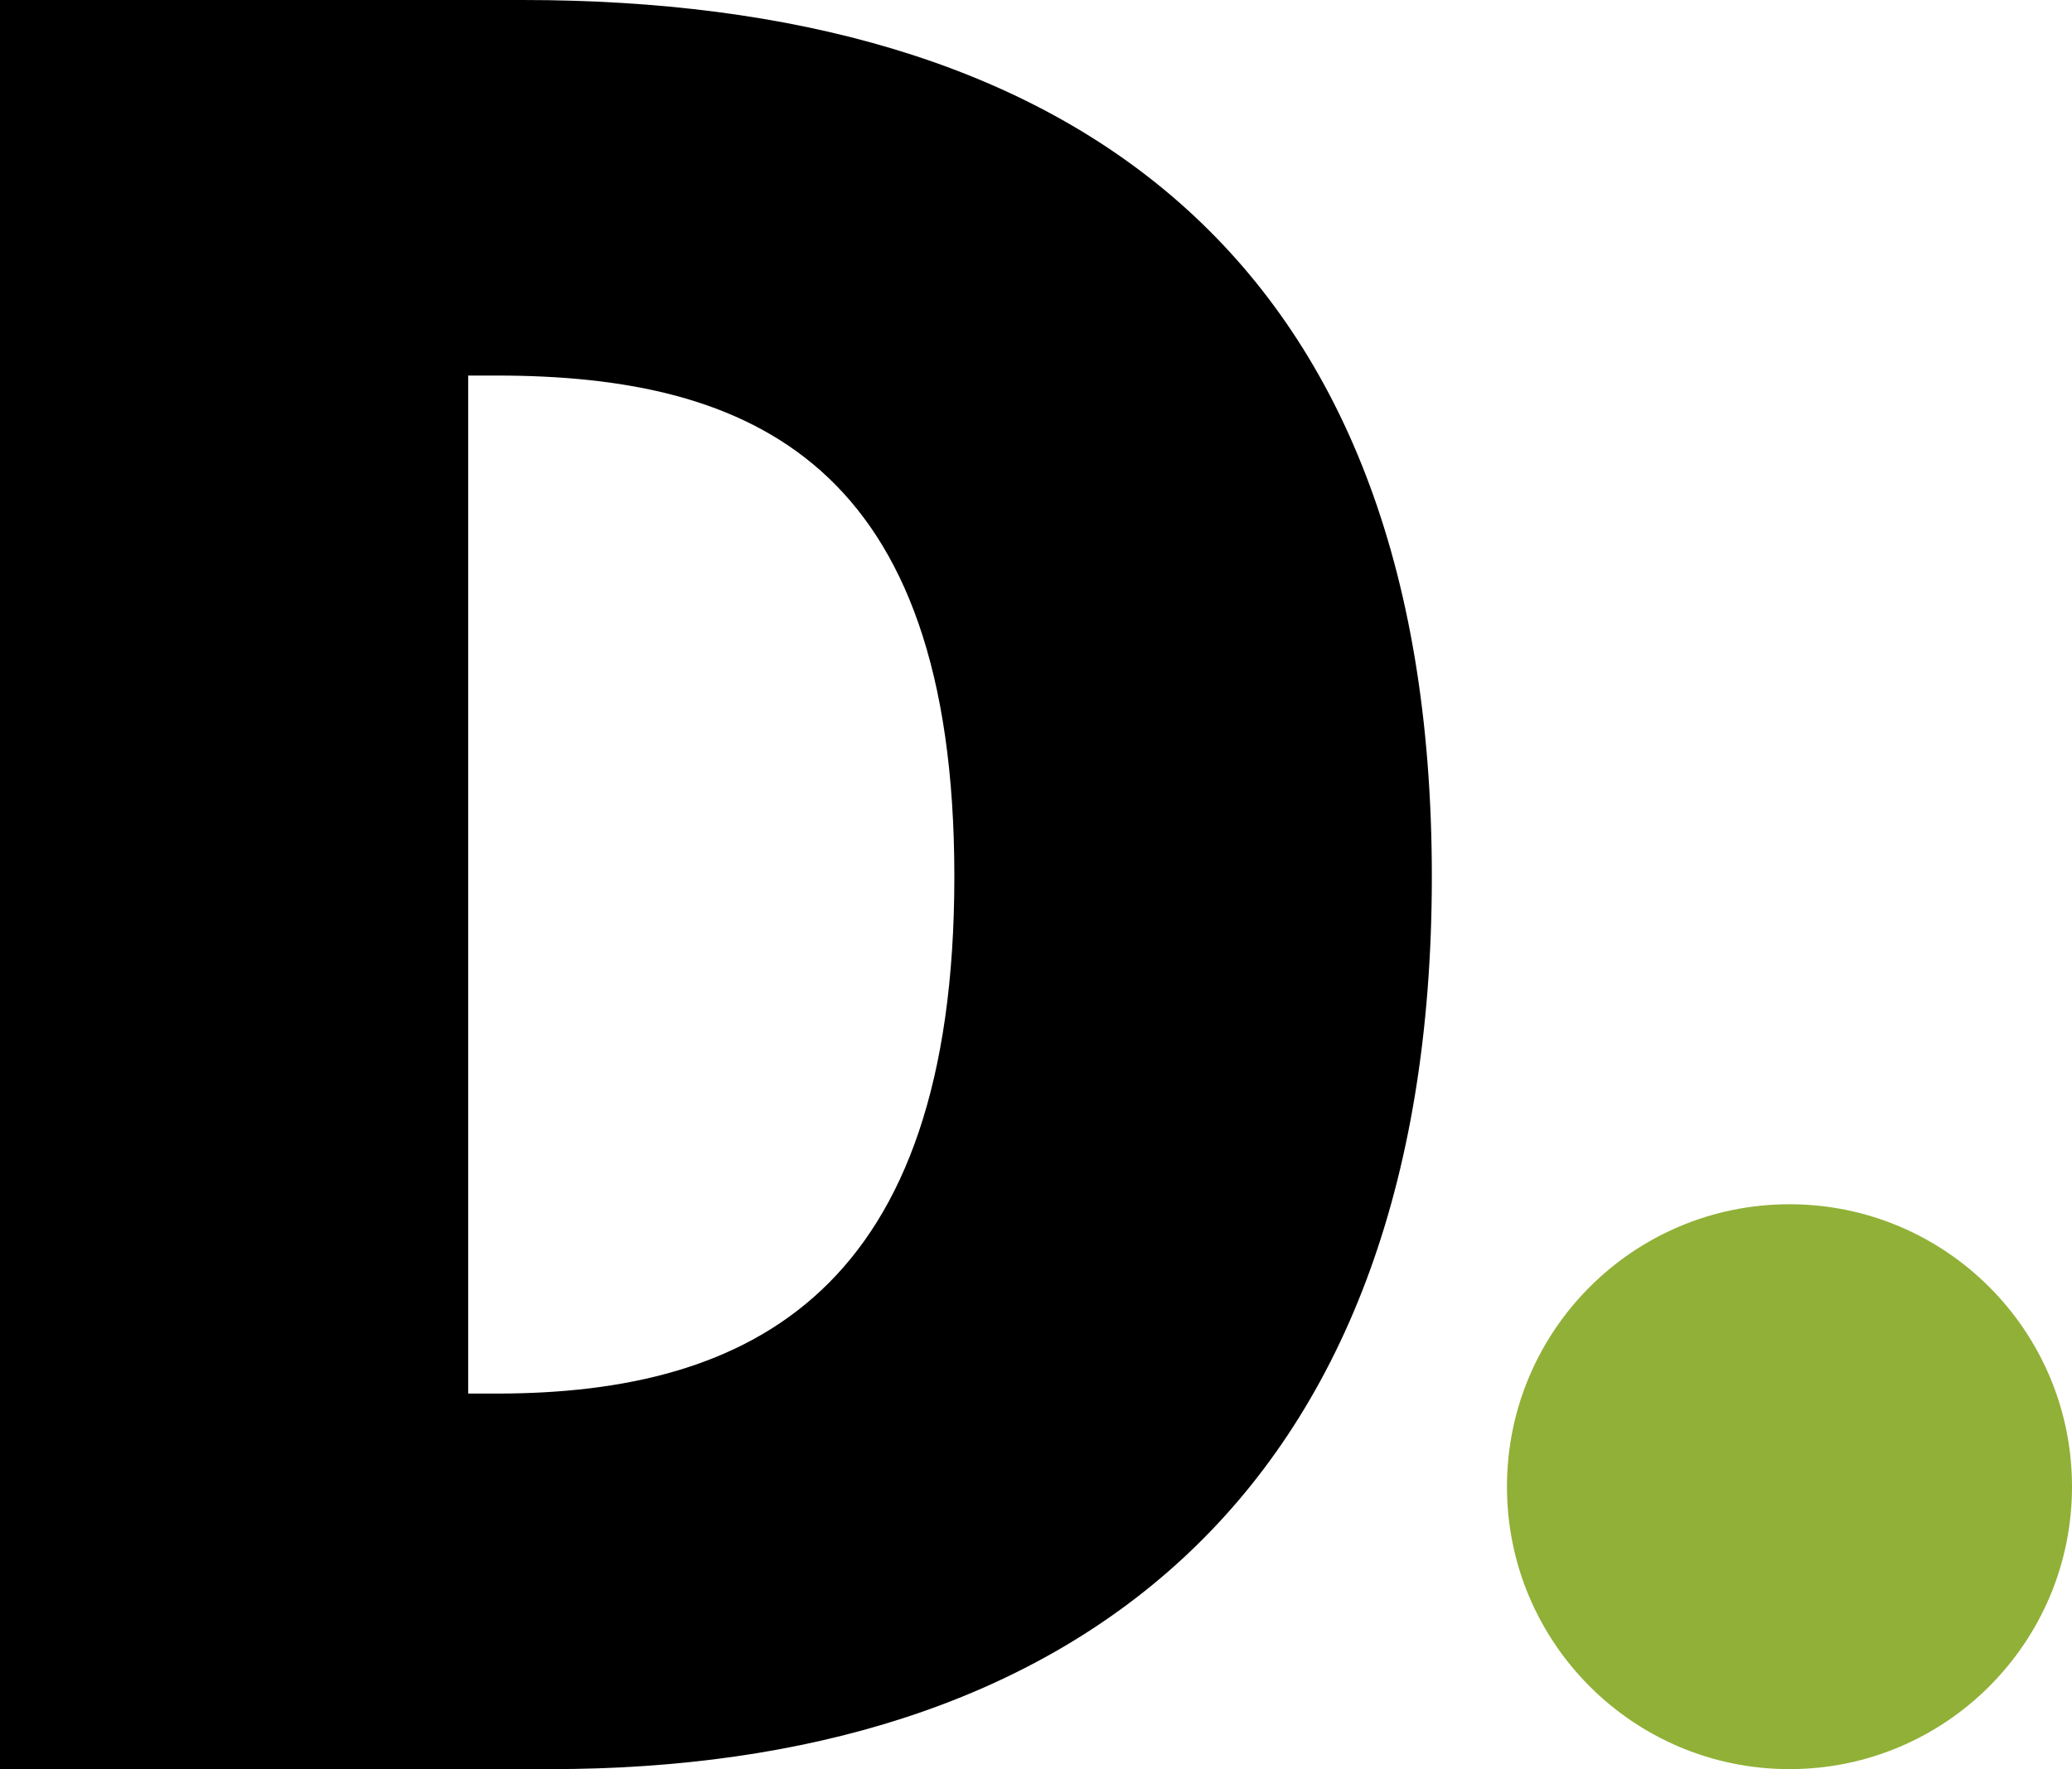<svg xmlns="http://www.w3.org/2000/svg" viewBox="0 0 33.37 28.5"><defs><style>.cls-1{fill:#91b037;}</style></defs><g id="Layer_2" data-name="Layer 2"><g id="graphics"><path d="M0,0H8.42C17.1,0,23.06,4,23.06,14.12S17.1,28.5,8.86,28.5H0ZM8,22.45c4.12,0,7.37-1.67,7.37-8.33S12.1,6.05,8,6.05H7.54v16.4Z"/><circle class="cls-1" cx="28.82" cy="23.95" r="4.55"/></g></g></svg>